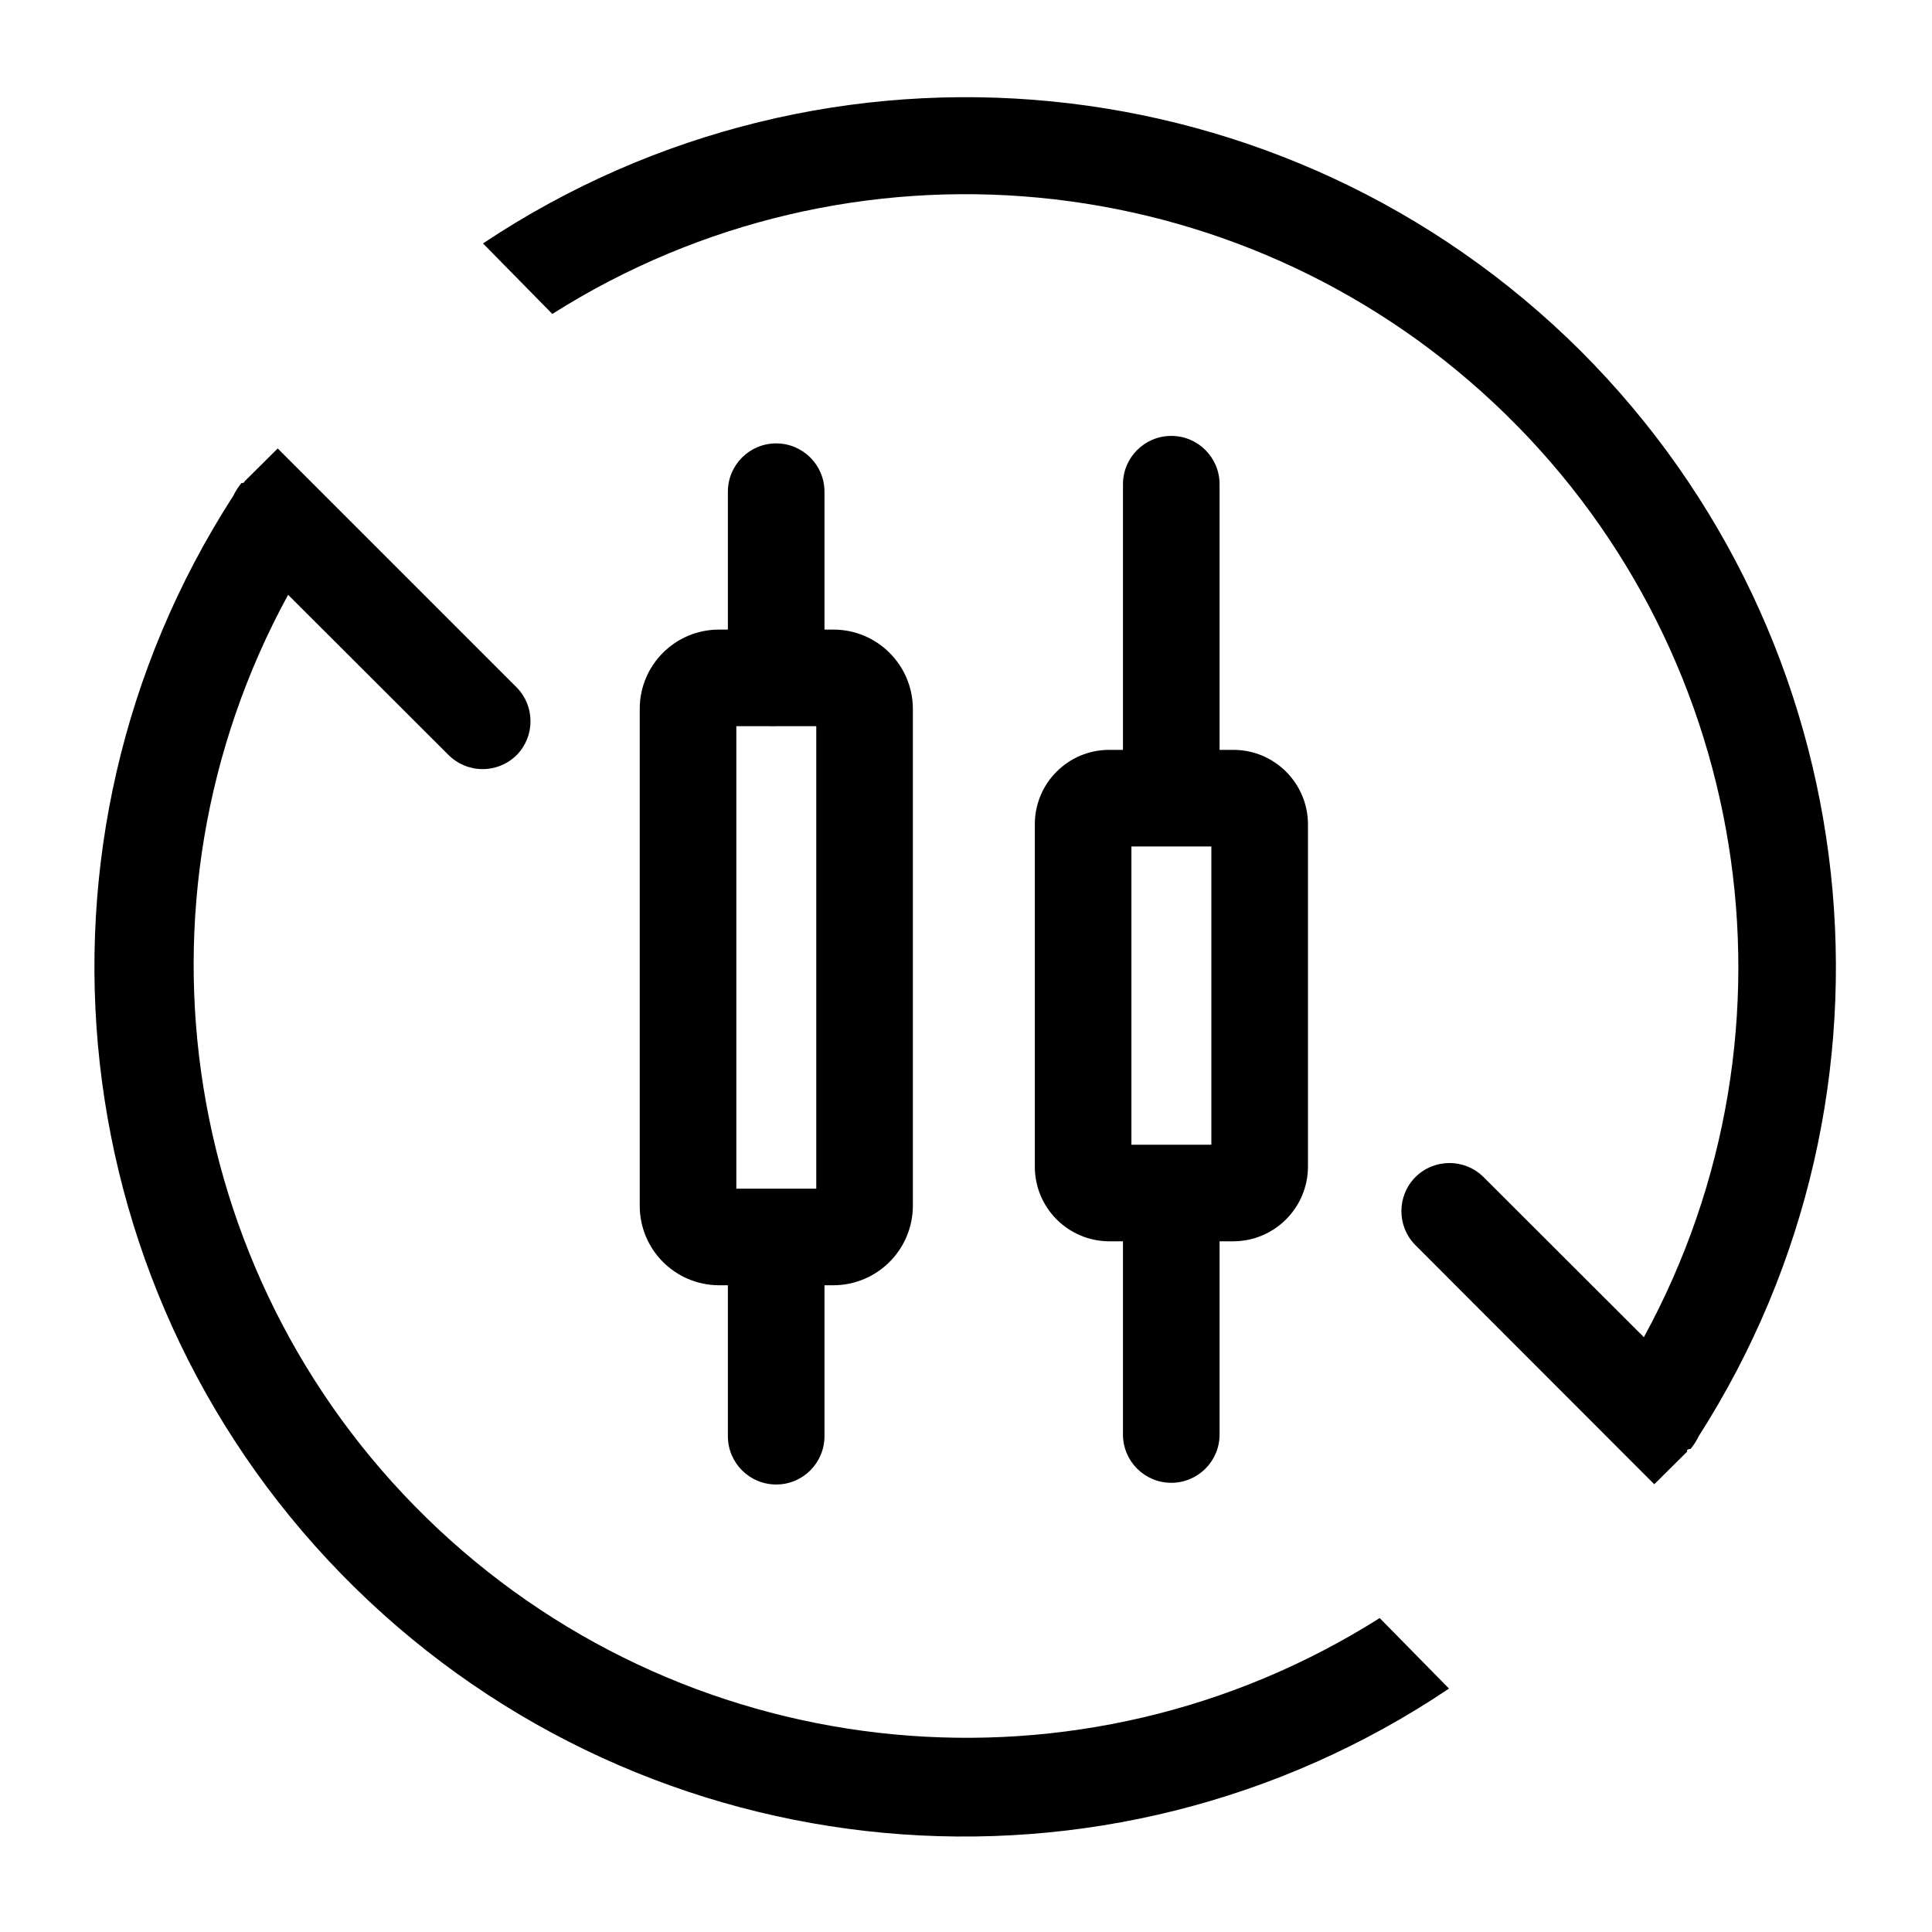 <?xml version="1.0" encoding="UTF-8"?>
<svg width="80px" height="80px" viewBox="0 0 80 80" version="1.1" xmlns="http://www.w3.org/2000/svg" xmlns:xlink="http://www.w3.org/1999/xlink">
    <!-- Generator: Sketch 64 (93537) - https://sketch.com -->
    <title>40-02</title>
    <desc>Created with Sketch.</desc>
    <g id="页面-1" stroke="none" stroke-width="1" fill="none" fill-rule="evenodd">
        <g id="投资服务者-交易入门-输出" transform="translate(-768, -3625)">
            <g id="编组-19" transform="translate(0, 3357)">
                <g id="首页-新/品牌图标01" transform="translate(665, 218)">
                    <g id="编组-26" transform="translate(103, 50)">
                        <g id="首页-新/品牌列表10/风险02">
                            <g id="22101903">
                                <rect id="矩形" fill-rule="nonzero" x="0" y="0" width="80" height="80"></rect>
                                <path d="M21.4,28.47 L11.5,18.57 L10.14,19.92 L10.09,19.99 L10.09,19.99 C10.061,20 10.03,20.003 10,20 C9.865,20.162 9.751,20.34 9.66,20.53 C0.397,34.887 2.502,53.778 14.698,65.744 C26.895,77.71 45.822,79.455 60,69.92 L57.13,67 C44.808,74.797 28.773,73.277 18.135,63.305 C7.497,53.333 4.945,37.43 11.93,24.63 L18.57,31.26 C18.945,31.636 19.454,31.847 19.985,31.847 C20.516,31.847 21.025,31.636 21.4,31.26 L21.4,31.26 C22.156,30.484 22.156,29.246 21.4,28.47 Z" id="路径" fill="#000000" fill-rule="nonzero"></path>
                                <path d="M65.46,14.54 C53.298,2.425 34.284,0.56 20,10.08 L22.87,13 C35.192,5.203 51.227,6.723 61.865,16.695 C72.503,26.667 75.055,42.57 68.07,55.37 L61.43,48.74 C60.65,47.965 59.39,47.965 58.61,48.74 L58.61,48.74 C57.835,49.52 57.835,50.78 58.61,51.56 L68.5,61.46 L69.86,60.11 L69.86,60.04 L69.86,60.04 C69.9,60.01 69.95,59.996 70,60 C70.135,59.838 70.249,59.66 70.34,59.47 C79.461,45.204 77.431,26.515 65.46,14.54 Z" id="路径" fill="#000000" fill-rule="nonzero"></path>
                                <path d="M34.51,26.07 L34.14,26.07 L34.14,20.36 C34.14,19.255 33.245,18.36 32.14,18.36 C31.035,18.36 30.14,19.255 30.14,20.36 L30.14,26.07 L29.77,26.07 C27.959,26.07 26.49,27.539 26.49,29.35 L26.49,49.93 C26.49,51.743 27.957,53.214 29.77,53.22 L30.14,53.22 L30.14,59.47 C30.14,60.575 31.035,61.47 32.14,61.47 C33.245,61.47 34.14,60.575 34.14,59.47 L34.14,53.22 L34.51,53.22 C36.325,53.215 37.795,51.745 37.8,49.93 L37.8,29.35 C37.794,27.537 36.323,26.07 34.51,26.07 Z M33.8,49.22 L30.49,49.22 L30.49,30.07 L31.85,30.07 C31.947,30.075 32.043,30.075 32.14,30.07 C32.24,30.07 32.34,30.07 32.44,30.07 L33.8,30.07 L33.8,49.22 Z" id="形状" fill="#000000" fill-rule="nonzero"></path>
                                <path d="M51.07,31.05 L50.5,31.05 L50.5,20.05 C50.5,18.945 49.605,18.05 48.5,18.05 C47.395,18.05 46.5,18.945 46.5,20.05 L46.5,31.05 L45.93,31.05 C44.229,31.05 42.85,32.429 42.85,34.13 L42.85,48.31 C42.85,50.013 44.227,51.394 45.93,51.4 L46.5,51.4 L46.5,59.4 C46.5,60.505 47.395,61.4 48.5,61.4 C49.605,61.4 50.5,60.505 50.5,59.4 L50.5,51.4 L51.07,51.4 C52.774,51.395 54.155,50.014 54.16,48.31 L54.16,34.13 C54.154,32.427 52.773,31.05 51.07,31.05 Z M50.16,47.4 L46.85,47.4 L46.85,35.05 L50.16,35.05 L50.16,47.4 Z" id="形状" fill="#000000" fill-rule="nonzero"></path>
                            </g>
                        </g>
                    </g>
                </g>
            </g>
        </g>
    </g>
</svg>